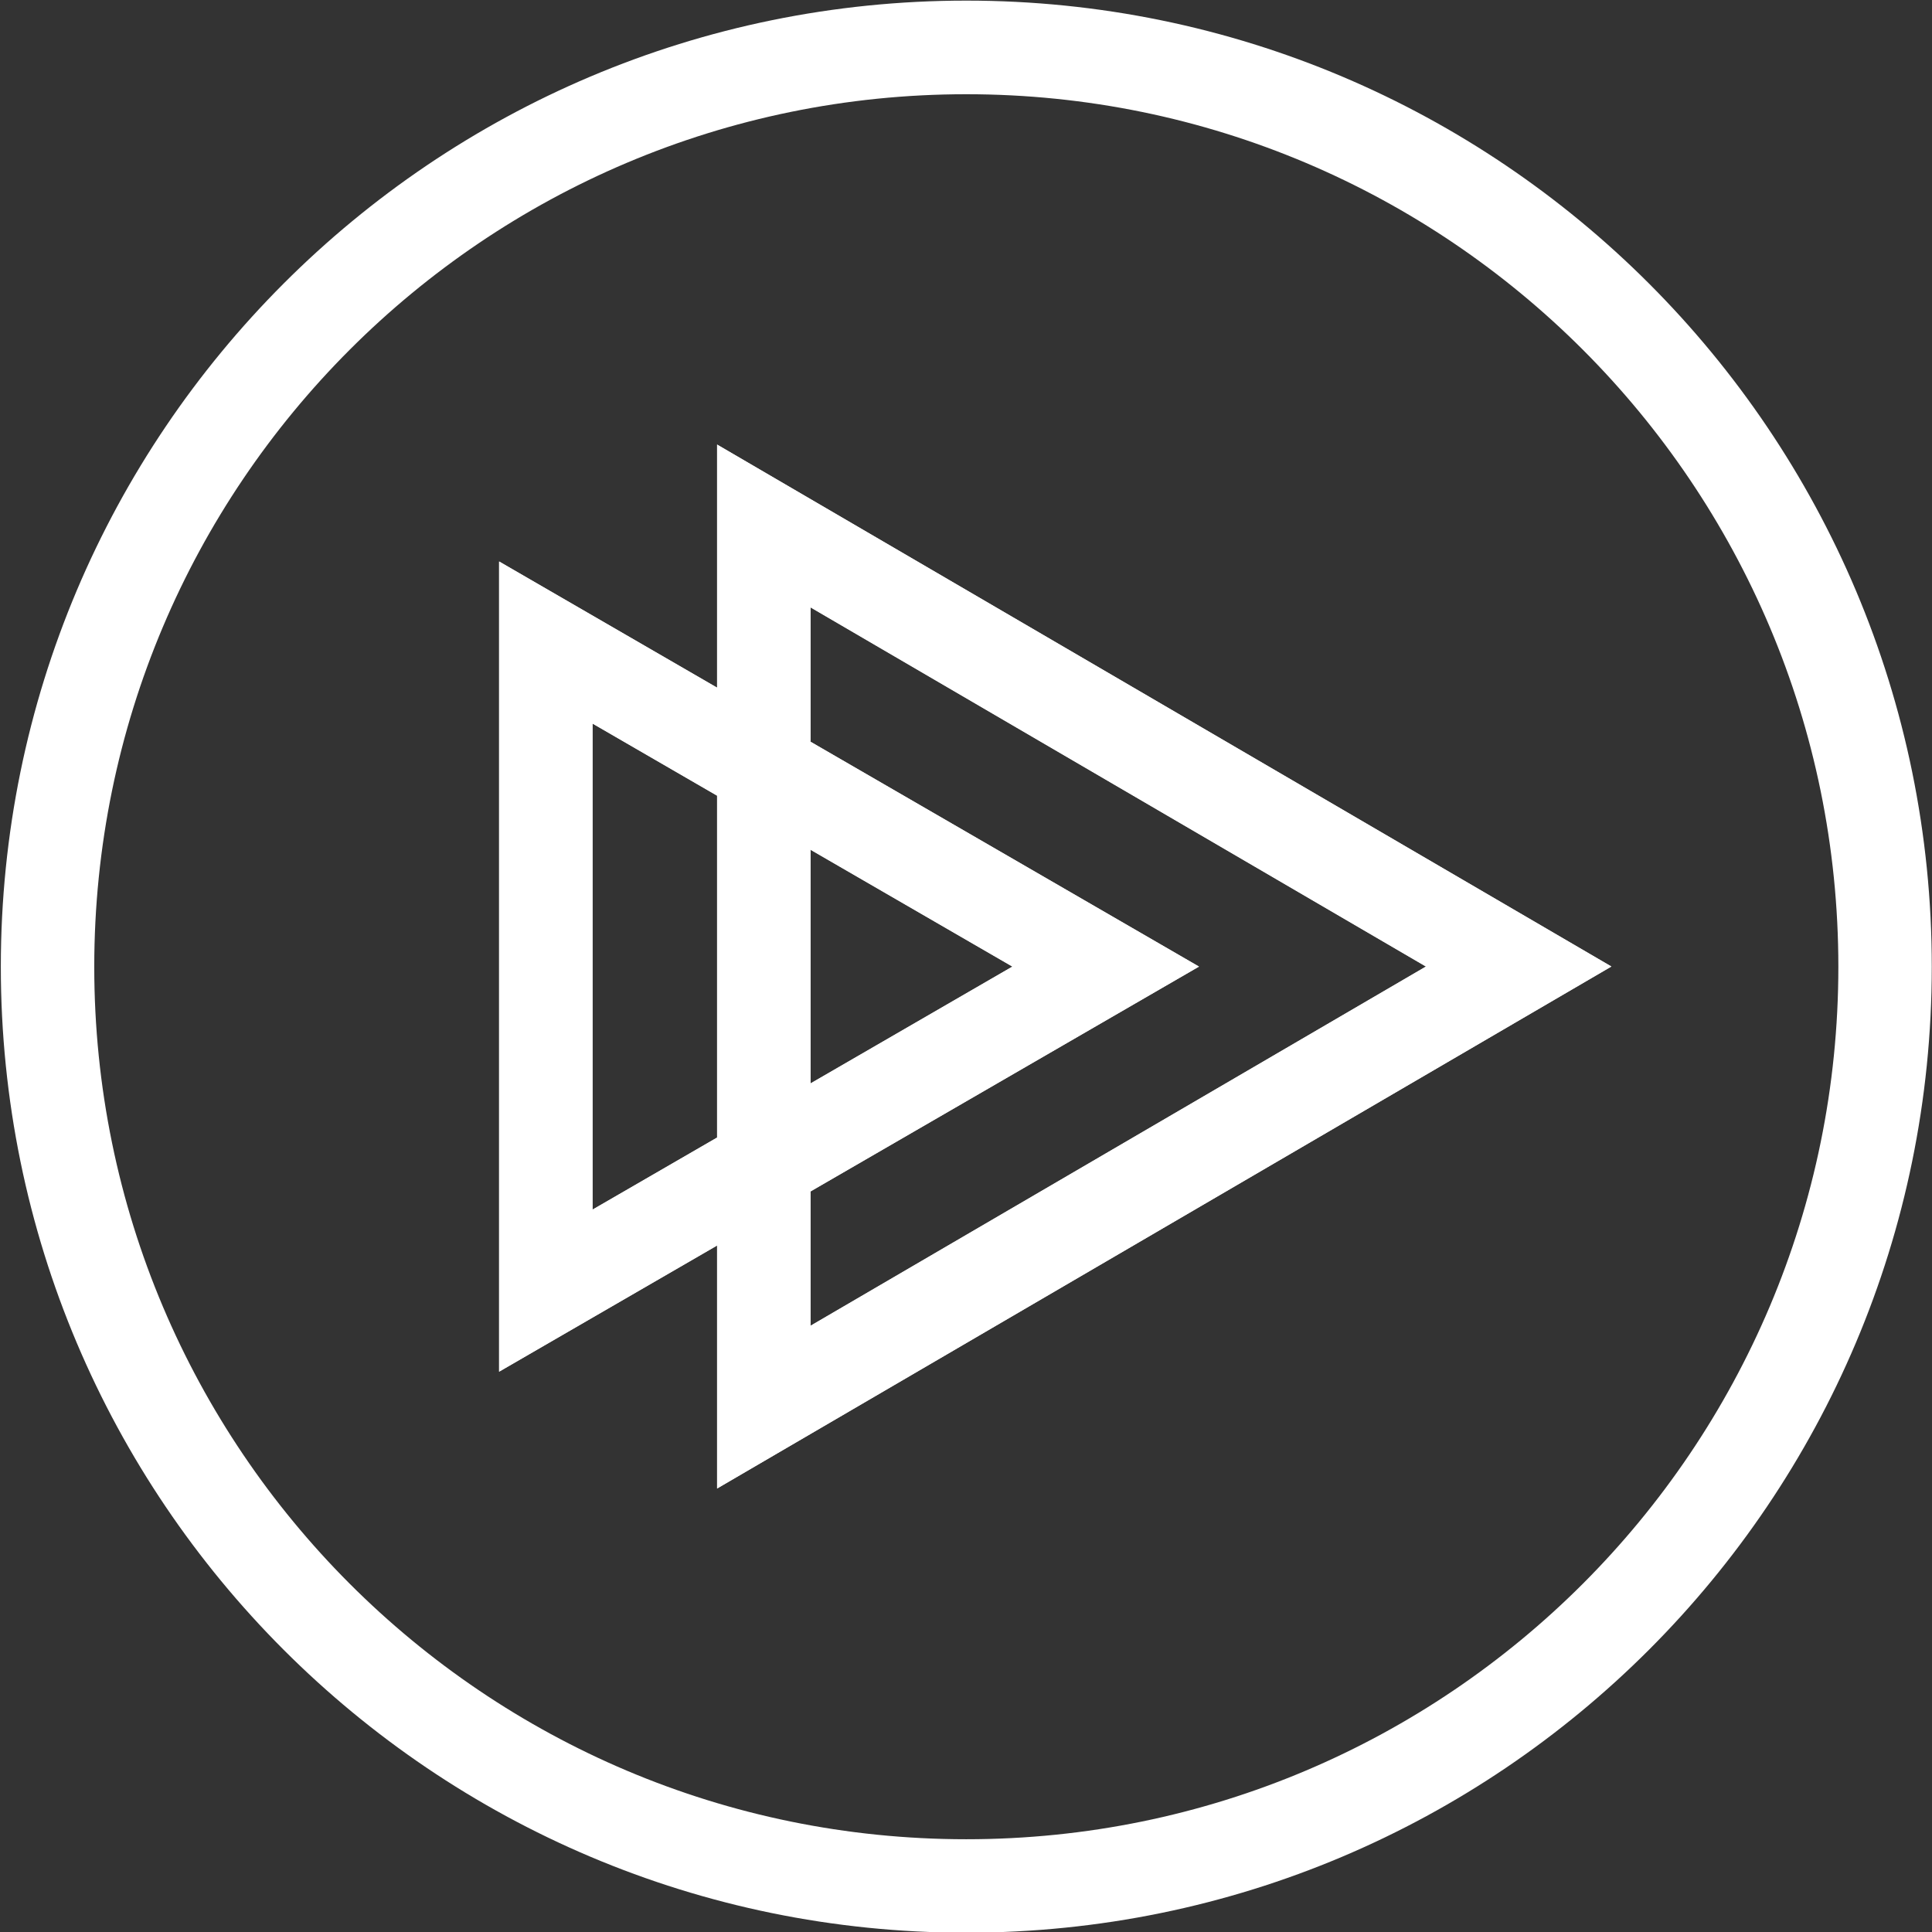 <?xml version="1.0" encoding="UTF-8" standalone="no"?>
<!-- Created with Inkscape (http://www.inkscape.org/) -->

<svg
   width="800"
   height="800"
   viewBox="0 0 211.667 211.667"
   version="1.1"
   id="svg1"
   inkscape:version="1.3 (0e150ed6c4, 2023-07-21)"
   sodipodi:docname="Pluralsight-us-v1.0.svg"
   xmlns:inkscape="http://www.inkscape.org/namespaces/inkscape"
   xmlns:sodipodi="http://sodipodi.sourceforge.net/DTD/sodipodi-0.dtd"
   xmlns="http://www.w3.org/2000/svg"
   xmlns:svg="http://www.w3.org/2000/svg">
  <rect x="0" y="0" width="211.667" height="211.667" fill="#333333" stroke="none"/>
  <sodipodi:namedview
     id="namedview1"
     pagecolor="#cacaca"
     bordercolor="#000000"
     borderopacity="0.25"
     inkscape:showpageshadow="2"
     inkscape:pageopacity="0.0"
     inkscape:pagecheckerboard="0"
     inkscape:deskcolor="#d1d1d1"
     inkscape:document-units="mm"
     inkscape:zoom="0.733172"
     inkscape:cx="396.22353"
     inkscape:cy="561.25984"
     inkscape:window-width="1920"
     inkscape:window-height="1017"
     inkscape:window-x="1912"
     inkscape:window-y="-8"
     inkscape:window-maximized="1"
     inkscape:current-layer="layer1" />
  <defs
     id="defs1" />
  <g
     inkscape:label="Layer 1"
     inkscape:groupmode="layer"
     id="layer1">
    <g
       id="g1"
       transform="matrix(11.09,0,0,11.09,-601.431,-1425.975)"
       style="fill:#ffffff">
      <path
         id="path16"
         style="fill:#ffffff;fill-opacity:1;fill-rule:evenodd;stroke:none;stroke-width:0.035"
         d="m 62.239,135.91 3.837,2.221 -3.837,2.221 v 1.327 l 6.08,-3.549 -6.08,-3.549 z m -0.923,-0.534 -2.154,-1.247 v 8.004 l 2.154,-1.247 v 2.401 l 8.835,-5.157 -8.835,-5.156 z m 0.923,1.601 1.994,1.154 -1.994,1.154 z m -0.923,-1.601 0.923,0.534 v 1.067 l -0.923,-0.534 z m 0,1.067 v 3.377 l -1.231,0.712 v -4.802 z m 0,3.377 0.923,-0.534 v 1.067 l -0.923,0.534 z m 11.077,-1.688 c 0,4.76 -3.857,8.62 -8.615,8.62 -4.758,0 -8.615,-3.859 -8.615,-8.619 0,-4.761 3.857,-8.62 8.615,-8.62 4.758,0 8.615,3.86 8.615,8.62 z m -18.153,1.4e-4 c 0,5.27 4.27,9.543 9.538,9.543 5.268,0 9.538,-4.273 9.538,-9.543 7.05e-4,-5.271 -4.27,-9.544 -9.538,-9.544 -5.268,0 -9.538,4.273 -9.538,9.544" />
      <path
         id="path18"
         style="fill:#ffffff;fill-opacity:1;fill-rule:evenodd;stroke:none;stroke-width:0.035"
         d="m 64.234,138.131 -4.148,2.401 v -4.802 z m 1.843,0 -6.914,-4.002 v 8.004 l 6.914,-4.002" />
      <path
         id="path20"
         style="fill:#ffffff;fill-opacity:1;fill-rule:evenodd;stroke:none;stroke-width:0.035"
         d="m 68.319,138.131 -6.08,3.549 v -7.097 z m 1.832,0 -8.835,-5.157 v 10.313 l 8.835,-5.157" />
    </g>
  </g>
</svg>
